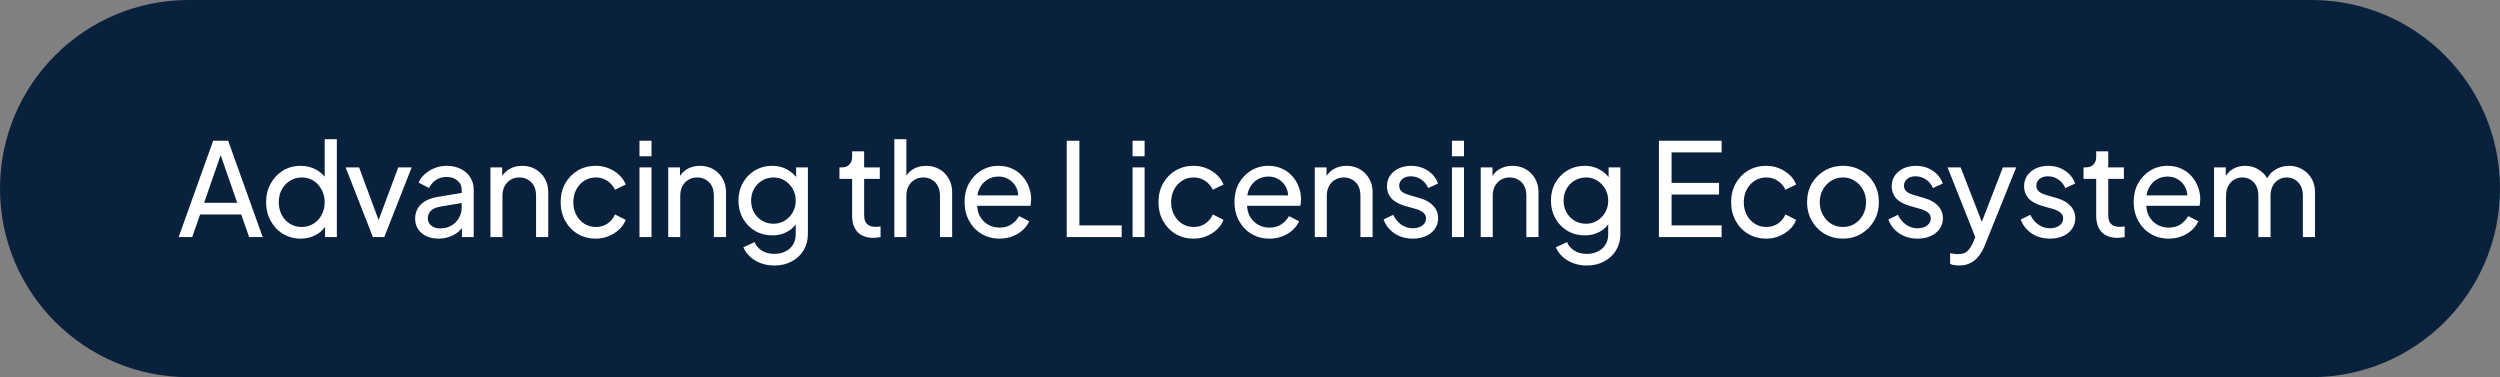 <svg xmlns="http://www.w3.org/2000/svg" width="232" height="35" viewBox="0 0 232 35" fill="none"><rect x="0" y="0" width="232" height="35" fill="#808080" stroke="none"/><path d="M0 17.5C0 7.835 7.835 0 17.5 0H214.5C224.165 0 232 7.835 232 17.5C232 27.165 224.165 35 214.5 35H17.5C7.835 35 0 27.165 0 17.5Z" fill="#09213C"></path><path d="M16.578 22L19.782 13.06H21.174L24.378 22H23.118L22.386 19.9H18.57L17.838 22H16.578ZM18.942 18.82H22.014L20.31 13.912H20.646L18.942 18.82ZM27.898 22.144C27.291 22.144 26.742 21.996 26.255 21.7C25.774 21.404 25.395 21 25.114 20.488C24.834 19.976 24.695 19.404 24.695 18.772C24.695 18.124 24.834 17.548 25.114 17.044C25.395 16.532 25.774 16.128 26.255 15.832C26.742 15.536 27.291 15.388 27.898 15.388C28.434 15.388 28.91 15.504 29.326 15.736C29.742 15.96 30.07 16.264 30.311 16.648L30.131 16.924V12.916H31.259V22H30.166V20.62L30.311 20.812C30.087 21.236 29.759 21.564 29.326 21.796C28.902 22.028 28.427 22.144 27.898 22.144ZM27.994 21.064C28.402 21.064 28.767 20.964 29.087 20.764C29.407 20.564 29.659 20.292 29.843 19.948C30.035 19.596 30.131 19.204 30.131 18.772C30.131 18.332 30.035 17.94 29.843 17.596C29.659 17.244 29.407 16.968 29.087 16.768C28.767 16.568 28.402 16.468 27.994 16.468C27.595 16.468 27.23 16.572 26.902 16.78C26.582 16.98 26.331 17.252 26.146 17.596C25.962 17.932 25.87 18.324 25.87 18.772C25.87 19.204 25.962 19.596 26.146 19.948C26.331 20.292 26.582 20.564 26.902 20.764C27.223 20.964 27.587 21.064 27.994 21.064ZM34.606 22L32.074 15.532H33.322L35.35 21.004H34.918L36.958 15.532H38.206L35.662 22H34.606ZM40.686 22.144C40.262 22.144 39.886 22.068 39.558 21.916C39.238 21.756 38.986 21.54 38.802 21.268C38.618 20.988 38.526 20.668 38.526 20.308C38.526 19.964 38.598 19.656 38.742 19.384C38.894 19.104 39.126 18.868 39.438 18.676C39.758 18.484 40.158 18.348 40.638 18.268L43.038 17.872V18.808L40.89 19.168C40.474 19.24 40.17 19.372 39.978 19.564C39.794 19.756 39.702 19.992 39.702 20.272C39.702 20.536 39.806 20.756 40.014 20.932C40.23 21.108 40.498 21.196 40.818 21.196C41.226 21.196 41.578 21.112 41.874 20.944C42.178 20.768 42.414 20.532 42.582 20.236C42.758 19.94 42.846 19.612 42.846 19.252V17.608C42.846 17.256 42.714 16.972 42.45 16.756C42.194 16.532 41.854 16.42 41.43 16.42C41.062 16.42 40.734 16.516 40.446 16.708C40.166 16.892 39.958 17.14 39.822 17.452L38.85 16.948C38.97 16.652 39.162 16.388 39.426 16.156C39.69 15.916 39.998 15.728 40.35 15.592C40.702 15.456 41.07 15.388 41.454 15.388C41.95 15.388 42.386 15.484 42.762 15.676C43.138 15.86 43.43 16.12 43.638 16.456C43.854 16.784 43.962 17.168 43.962 17.608V22H42.87V20.776L43.074 20.848C42.938 21.104 42.754 21.328 42.522 21.52C42.29 21.712 42.018 21.864 41.706 21.976C41.394 22.088 41.054 22.144 40.686 22.144ZM45.512 22V15.532H46.604V16.792L46.424 16.684C46.584 16.276 46.84 15.96 47.192 15.736C47.552 15.504 47.972 15.388 48.452 15.388C48.916 15.388 49.328 15.492 49.688 15.7C50.056 15.908 50.344 16.196 50.552 16.564C50.768 16.932 50.876 17.348 50.876 17.812V22H49.748V18.172C49.748 17.812 49.684 17.508 49.556 17.26C49.428 17.012 49.244 16.82 49.004 16.684C48.772 16.54 48.504 16.468 48.2 16.468C47.896 16.468 47.624 16.54 47.384 16.684C47.152 16.82 46.968 17.016 46.832 17.272C46.696 17.52 46.628 17.82 46.628 18.172V22H45.512ZM55.293 22.144C54.661 22.144 54.097 21.996 53.601 21.7C53.113 21.404 52.729 21 52.449 20.488C52.169 19.976 52.029 19.4 52.029 18.76C52.029 18.112 52.169 17.536 52.449 17.032C52.729 16.528 53.113 16.128 53.601 15.832C54.097 15.536 54.661 15.388 55.293 15.388C55.717 15.388 56.113 15.464 56.481 15.616C56.849 15.768 57.173 15.972 57.453 16.228C57.733 16.484 57.937 16.784 58.065 17.128L57.069 17.608C56.917 17.272 56.685 17 56.373 16.792C56.061 16.576 55.701 16.468 55.293 16.468C54.901 16.468 54.545 16.568 54.225 16.768C53.913 16.968 53.665 17.24 53.481 17.584C53.297 17.928 53.205 18.324 53.205 18.772C53.205 19.204 53.297 19.596 53.481 19.948C53.665 20.292 53.913 20.564 54.225 20.764C54.545 20.964 54.901 21.064 55.293 21.064C55.701 21.064 56.061 20.96 56.373 20.752C56.685 20.536 56.917 20.252 57.069 19.9L58.065 20.404C57.937 20.74 57.733 21.04 57.453 21.304C57.173 21.56 56.849 21.764 56.481 21.916C56.113 22.068 55.717 22.144 55.293 22.144ZM59.344 22V15.532H60.46V22H59.344ZM59.344 14.5V13.06H60.46V14.5H59.344ZM62.011 22V15.532H63.103V16.792L62.923 16.684C63.083 16.276 63.339 15.96 63.691 15.736C64.051 15.504 64.471 15.388 64.951 15.388C65.415 15.388 65.827 15.492 66.187 15.7C66.555 15.908 66.843 16.196 67.051 16.564C67.267 16.932 67.375 17.348 67.375 17.812V22H66.247V18.172C66.247 17.812 66.183 17.508 66.055 17.26C65.927 17.012 65.743 16.82 65.503 16.684C65.271 16.54 65.003 16.468 64.699 16.468C64.395 16.468 64.123 16.54 63.883 16.684C63.651 16.82 63.467 17.016 63.331 17.272C63.195 17.52 63.127 17.82 63.127 18.172V22H62.011ZM71.876 24.64C71.42 24.64 70.996 24.568 70.604 24.424C70.22 24.28 69.888 24.08 69.608 23.824C69.336 23.576 69.128 23.284 68.984 22.948L70.028 22.468C70.14 22.772 70.352 23.028 70.664 23.236C70.984 23.452 71.384 23.56 71.864 23.56C72.232 23.56 72.564 23.488 72.86 23.344C73.164 23.208 73.404 23 73.58 22.72C73.756 22.448 73.844 22.116 73.844 21.724V20.272L74.048 20.488C73.824 20.928 73.5 21.264 73.076 21.496C72.66 21.728 72.2 21.844 71.696 21.844C71.088 21.844 70.544 21.704 70.064 21.424C69.584 21.136 69.208 20.748 68.936 20.26C68.664 19.764 68.528 19.216 68.528 18.616C68.528 18.008 68.664 17.46 68.936 16.972C69.208 16.484 69.58 16.1 70.052 15.82C70.532 15.532 71.076 15.388 71.684 15.388C72.188 15.388 72.644 15.504 73.052 15.736C73.468 15.96 73.8 16.272 74.048 16.672L73.88 16.972V15.532H74.972V21.724C74.972 22.284 74.84 22.784 74.576 23.224C74.312 23.664 73.944 24.008 73.472 24.256C73.008 24.512 72.476 24.64 71.876 24.64ZM71.792 20.764C72.176 20.764 72.52 20.668 72.824 20.476C73.136 20.284 73.384 20.028 73.568 19.708C73.752 19.38 73.844 19.016 73.844 18.616C73.844 18.224 73.752 17.864 73.568 17.536C73.384 17.208 73.136 16.948 72.824 16.756C72.52 16.564 72.176 16.468 71.792 16.468C71.4 16.468 71.044 16.564 70.724 16.756C70.404 16.948 70.152 17.208 69.968 17.536C69.792 17.856 69.704 18.216 69.704 18.616C69.704 19.016 69.792 19.38 69.968 19.708C70.152 20.028 70.4 20.284 70.712 20.476C71.032 20.668 71.392 20.764 71.792 20.764ZM81.045 22.072C80.413 22.072 79.925 21.892 79.581 21.532C79.245 21.172 79.077 20.664 79.077 20.008V16.6H77.901V15.532H78.141C78.429 15.532 78.657 15.444 78.825 15.268C78.993 15.092 79.077 14.86 79.077 14.572V14.044H80.193V15.532H81.645V16.6H80.193V19.972C80.193 20.188 80.225 20.376 80.289 20.536C80.361 20.696 80.477 20.824 80.637 20.92C80.797 21.008 81.009 21.052 81.273 21.052C81.329 21.052 81.397 21.048 81.477 21.04C81.565 21.032 81.645 21.024 81.717 21.016V22C81.613 22.024 81.497 22.04 81.369 22.048C81.241 22.064 81.133 22.072 81.045 22.072ZM82.995 22V12.916H84.111V16.792L83.906 16.684C84.067 16.276 84.323 15.96 84.674 15.736C85.034 15.504 85.454 15.388 85.934 15.388C86.398 15.388 86.811 15.492 87.171 15.7C87.538 15.908 87.826 16.196 88.034 16.564C88.251 16.932 88.359 17.348 88.359 17.812V22H87.231V18.172C87.231 17.812 87.162 17.508 87.026 17.26C86.898 17.012 86.719 16.82 86.487 16.684C86.254 16.54 85.987 16.468 85.683 16.468C85.386 16.468 85.118 16.54 84.879 16.684C84.638 16.82 84.451 17.016 84.314 17.272C84.178 17.52 84.111 17.82 84.111 18.172V22H82.995ZM92.751 22.144C92.127 22.144 91.571 21.996 91.083 21.7C90.595 21.404 90.211 21 89.931 20.488C89.651 19.968 89.511 19.388 89.511 18.748C89.511 18.1 89.647 17.524 89.919 17.02C90.199 16.516 90.575 16.12 91.047 15.832C91.527 15.536 92.063 15.388 92.655 15.388C93.135 15.388 93.559 15.476 93.927 15.652C94.303 15.82 94.619 16.052 94.875 16.348C95.139 16.636 95.339 16.968 95.475 17.344C95.619 17.712 95.691 18.096 95.691 18.496C95.691 18.584 95.683 18.684 95.667 18.796C95.659 18.9 95.647 19 95.631 19.096H90.327V18.136H94.983L94.455 18.568C94.527 18.152 94.487 17.78 94.335 17.452C94.183 17.124 93.959 16.864 93.663 16.672C93.367 16.48 93.031 16.384 92.655 16.384C92.279 16.384 91.935 16.48 91.623 16.672C91.311 16.864 91.067 17.14 90.891 17.5C90.723 17.852 90.655 18.272 90.687 18.76C90.655 19.232 90.727 19.648 90.903 20.008C91.087 20.36 91.343 20.636 91.671 20.836C92.007 21.028 92.371 21.124 92.763 21.124C93.195 21.124 93.559 21.024 93.855 20.824C94.151 20.624 94.391 20.368 94.575 20.056L95.511 20.536C95.383 20.832 95.183 21.104 94.911 21.352C94.647 21.592 94.331 21.784 93.963 21.928C93.603 22.072 93.199 22.144 92.751 22.144ZM98.993 22V13.06H100.169V20.92H104.093V22H98.993ZM105.103 22V15.532H106.219V22H105.103ZM105.103 14.5V13.06H106.219V14.5H105.103ZM110.77 22.144C110.138 22.144 109.574 21.996 109.078 21.7C108.59 21.404 108.206 21 107.926 20.488C107.646 19.976 107.506 19.4 107.506 18.76C107.506 18.112 107.646 17.536 107.926 17.032C108.206 16.528 108.59 16.128 109.078 15.832C109.574 15.536 110.138 15.388 110.77 15.388C111.194 15.388 111.59 15.464 111.958 15.616C112.326 15.768 112.65 15.972 112.93 16.228C113.21 16.484 113.414 16.784 113.542 17.128L112.546 17.608C112.394 17.272 112.162 17 111.85 16.792C111.538 16.576 111.178 16.468 110.77 16.468C110.378 16.468 110.022 16.568 109.702 16.768C109.39 16.968 109.142 17.24 108.958 17.584C108.774 17.928 108.682 18.324 108.682 18.772C108.682 19.204 108.774 19.596 108.958 19.948C109.142 20.292 109.39 20.564 109.702 20.764C110.022 20.964 110.378 21.064 110.77 21.064C111.178 21.064 111.538 20.96 111.85 20.752C112.162 20.536 112.394 20.252 112.546 19.9L113.542 20.404C113.414 20.74 113.21 21.04 112.93 21.304C112.65 21.56 112.326 21.764 111.958 21.916C111.59 22.068 111.194 22.144 110.77 22.144ZM117.797 22.144C117.173 22.144 116.617 21.996 116.129 21.7C115.641 21.404 115.257 21 114.977 20.488C114.697 19.968 114.557 19.388 114.557 18.748C114.557 18.1 114.693 17.524 114.965 17.02C115.245 16.516 115.621 16.12 116.093 15.832C116.573 15.536 117.109 15.388 117.701 15.388C118.181 15.388 118.605 15.476 118.973 15.652C119.349 15.82 119.665 16.052 119.921 16.348C120.185 16.636 120.385 16.968 120.521 17.344C120.665 17.712 120.737 18.096 120.737 18.496C120.737 18.584 120.729 18.684 120.713 18.796C120.705 18.9 120.693 19 120.677 19.096H115.373V18.136H120.029L119.501 18.568C119.573 18.152 119.533 17.78 119.381 17.452C119.229 17.124 119.005 16.864 118.709 16.672C118.413 16.48 118.077 16.384 117.701 16.384C117.325 16.384 116.981 16.48 116.669 16.672C116.357 16.864 116.113 17.14 115.937 17.5C115.769 17.852 115.701 18.272 115.733 18.76C115.701 19.232 115.773 19.648 115.949 20.008C116.133 20.36 116.389 20.636 116.717 20.836C117.053 21.028 117.417 21.124 117.809 21.124C118.241 21.124 118.605 21.024 118.901 20.824C119.197 20.624 119.437 20.368 119.621 20.056L120.557 20.536C120.429 20.832 120.229 21.104 119.957 21.352C119.693 21.592 119.377 21.784 119.009 21.928C118.649 22.072 118.245 22.144 117.797 22.144ZM122.012 22V15.532H123.104V16.792L122.924 16.684C123.084 16.276 123.34 15.96 123.692 15.736C124.052 15.504 124.472 15.388 124.952 15.388C125.416 15.388 125.828 15.492 126.188 15.7C126.556 15.908 126.844 16.196 127.052 16.564C127.268 16.932 127.376 17.348 127.376 17.812V22H126.248V18.172C126.248 17.812 126.184 17.508 126.056 17.26C125.928 17.012 125.744 16.82 125.504 16.684C125.272 16.54 125.004 16.468 124.7 16.468C124.396 16.468 124.124 16.54 123.884 16.684C123.652 16.82 123.468 17.016 123.332 17.272C123.196 17.52 123.128 17.82 123.128 18.172V22H122.012ZM131.109 22.144C130.461 22.144 129.897 21.984 129.417 21.664C128.937 21.344 128.597 20.912 128.397 20.368L129.285 19.936C129.469 20.32 129.721 20.624 130.041 20.848C130.361 21.072 130.717 21.184 131.109 21.184C131.461 21.184 131.753 21.1 131.985 20.932C132.217 20.764 132.333 20.544 132.333 20.272C132.333 20.08 132.277 19.928 132.165 19.816C132.061 19.696 131.933 19.604 131.781 19.54C131.629 19.468 131.489 19.416 131.361 19.384L130.389 19.108C129.805 18.94 129.377 18.7 129.105 18.388C128.841 18.076 128.709 17.712 128.709 17.296C128.709 16.912 128.805 16.58 128.997 16.3C129.197 16.012 129.465 15.788 129.801 15.628C130.145 15.468 130.529 15.388 130.953 15.388C131.521 15.388 132.029 15.532 132.477 15.82C132.933 16.108 133.257 16.512 133.449 17.032L132.537 17.452C132.393 17.116 132.177 16.852 131.889 16.66C131.601 16.46 131.277 16.36 130.917 16.36C130.589 16.36 130.329 16.444 130.137 16.612C129.945 16.772 129.849 16.976 129.849 17.224C129.849 17.408 129.897 17.56 129.993 17.68C130.089 17.792 130.205 17.88 130.341 17.944C130.477 18 130.609 18.048 130.737 18.088L131.793 18.4C132.321 18.552 132.729 18.788 133.017 19.108C133.313 19.428 133.461 19.812 133.461 20.26C133.461 20.62 133.361 20.944 133.161 21.232C132.961 21.52 132.685 21.744 132.333 21.904C131.981 22.064 131.573 22.144 131.109 22.144ZM134.742 22V15.532H135.858V22H134.742ZM134.742 14.5V13.06H135.858V14.5H134.742ZM137.409 22V15.532H138.501V16.792L138.321 16.684C138.481 16.276 138.737 15.96 139.089 15.736C139.449 15.504 139.869 15.388 140.349 15.388C140.813 15.388 141.225 15.492 141.585 15.7C141.953 15.908 142.241 16.196 142.449 16.564C142.665 16.932 142.773 17.348 142.773 17.812V22H141.645V18.172C141.645 17.812 141.581 17.508 141.453 17.26C141.325 17.012 141.141 16.82 140.901 16.684C140.669 16.54 140.401 16.468 140.097 16.468C139.793 16.468 139.521 16.54 139.281 16.684C139.049 16.82 138.865 17.016 138.729 17.272C138.593 17.52 138.525 17.82 138.525 18.172V22H137.409ZM147.274 24.64C146.818 24.64 146.394 24.568 146.002 24.424C145.618 24.28 145.286 24.08 145.006 23.824C144.734 23.576 144.526 23.284 144.382 22.948L145.426 22.468C145.538 22.772 145.75 23.028 146.062 23.236C146.382 23.452 146.782 23.56 147.262 23.56C147.63 23.56 147.962 23.488 148.258 23.344C148.562 23.208 148.802 23 148.978 22.72C149.154 22.448 149.242 22.116 149.242 21.724V20.272L149.446 20.488C149.222 20.928 148.898 21.264 148.474 21.496C148.058 21.728 147.598 21.844 147.094 21.844C146.486 21.844 145.942 21.704 145.462 21.424C144.982 21.136 144.606 20.748 144.334 20.26C144.062 19.764 143.926 19.216 143.926 18.616C143.926 18.008 144.062 17.46 144.334 16.972C144.606 16.484 144.978 16.1 145.45 15.82C145.93 15.532 146.474 15.388 147.082 15.388C147.586 15.388 148.042 15.504 148.45 15.736C148.866 15.96 149.198 16.272 149.446 16.672L149.278 16.972V15.532H150.37V21.724C150.37 22.284 150.238 22.784 149.974 23.224C149.71 23.664 149.342 24.008 148.87 24.256C148.406 24.512 147.874 24.64 147.274 24.64ZM147.19 20.764C147.574 20.764 147.918 20.668 148.222 20.476C148.534 20.284 148.782 20.028 148.966 19.708C149.15 19.38 149.242 19.016 149.242 18.616C149.242 18.224 149.15 17.864 148.966 17.536C148.782 17.208 148.534 16.948 148.222 16.756C147.918 16.564 147.574 16.468 147.19 16.468C146.798 16.468 146.442 16.564 146.122 16.756C145.802 16.948 145.55 17.208 145.366 17.536C145.19 17.856 145.102 18.216 145.102 18.616C145.102 19.016 145.19 19.38 145.366 19.708C145.55 20.028 145.798 20.284 146.11 20.476C146.43 20.668 146.79 20.764 147.19 20.764ZM153.947 22V13.06H159.767V14.14H155.123V16.972H159.527V18.052H155.123V20.92H159.767V22H153.947ZM163.912 22.144C163.28 22.144 162.716 21.996 162.22 21.7C161.732 21.404 161.348 21 161.068 20.488C160.788 19.976 160.648 19.4 160.648 18.76C160.648 18.112 160.788 17.536 161.068 17.032C161.348 16.528 161.732 16.128 162.22 15.832C162.716 15.536 163.28 15.388 163.912 15.388C164.336 15.388 164.732 15.464 165.1 15.616C165.468 15.768 165.792 15.972 166.072 16.228C166.352 16.484 166.556 16.784 166.684 17.128L165.688 17.608C165.536 17.272 165.304 17 164.992 16.792C164.68 16.576 164.32 16.468 163.912 16.468C163.52 16.468 163.164 16.568 162.844 16.768C162.532 16.968 162.284 17.24 162.1 17.584C161.916 17.928 161.824 18.324 161.824 18.772C161.824 19.204 161.916 19.596 162.1 19.948C162.284 20.292 162.532 20.564 162.844 20.764C163.164 20.964 163.52 21.064 163.912 21.064C164.32 21.064 164.68 20.96 164.992 20.752C165.304 20.536 165.536 20.252 165.688 19.9L166.684 20.404C166.556 20.74 166.352 21.04 166.072 21.304C165.792 21.56 165.468 21.764 165.1 21.916C164.732 22.068 164.336 22.144 163.912 22.144ZM171.034 22.144C170.41 22.144 169.846 22 169.342 21.712C168.838 21.416 168.438 21.012 168.142 20.5C167.846 19.988 167.698 19.408 167.698 18.76C167.698 18.112 167.842 17.536 168.13 17.032C168.426 16.528 168.826 16.128 169.33 15.832C169.834 15.536 170.402 15.388 171.034 15.388C171.658 15.388 172.222 15.536 172.726 15.832C173.23 16.12 173.626 16.516 173.914 17.02C174.21 17.524 174.358 18.104 174.358 18.76C174.358 19.416 174.206 20 173.902 20.512C173.598 21.016 173.194 21.416 172.69 21.712C172.194 22 171.642 22.144 171.034 22.144ZM171.034 21.064C171.434 21.064 171.794 20.964 172.114 20.764C172.442 20.564 172.698 20.288 172.882 19.936C173.074 19.584 173.17 19.192 173.17 18.76C173.17 18.32 173.074 17.932 172.882 17.596C172.698 17.252 172.442 16.98 172.114 16.78C171.794 16.572 171.434 16.468 171.034 16.468C170.626 16.468 170.258 16.572 169.93 16.78C169.61 16.98 169.354 17.252 169.162 17.596C168.97 17.932 168.874 18.32 168.874 18.76C168.874 19.192 168.97 19.584 169.162 19.936C169.354 20.288 169.61 20.564 169.93 20.764C170.258 20.964 170.626 21.064 171.034 21.064ZM177.95 22.144C177.302 22.144 176.738 21.984 176.258 21.664C175.778 21.344 175.438 20.912 175.238 20.368L176.126 19.936C176.31 20.32 176.562 20.624 176.882 20.848C177.202 21.072 177.558 21.184 177.95 21.184C178.302 21.184 178.594 21.1 178.826 20.932C179.058 20.764 179.174 20.544 179.174 20.272C179.174 20.08 179.118 19.928 179.006 19.816C178.902 19.696 178.774 19.604 178.622 19.54C178.47 19.468 178.33 19.416 178.202 19.384L177.23 19.108C176.646 18.94 176.218 18.7 175.946 18.388C175.682 18.076 175.55 17.712 175.55 17.296C175.55 16.912 175.646 16.58 175.838 16.3C176.038 16.012 176.306 15.788 176.642 15.628C176.986 15.468 177.37 15.388 177.794 15.388C178.362 15.388 178.87 15.532 179.318 15.82C179.774 16.108 180.098 16.512 180.29 17.032L179.378 17.452C179.234 17.116 179.018 16.852 178.73 16.66C178.442 16.46 178.118 16.36 177.758 16.36C177.43 16.36 177.17 16.444 176.978 16.612C176.786 16.772 176.69 16.976 176.69 17.224C176.69 17.408 176.738 17.56 176.834 17.68C176.93 17.792 177.046 17.88 177.182 17.944C177.318 18 177.45 18.048 177.578 18.088L178.634 18.4C179.162 18.552 179.57 18.788 179.858 19.108C180.154 19.428 180.302 19.812 180.302 20.26C180.302 20.62 180.202 20.944 180.002 21.232C179.802 21.52 179.526 21.744 179.174 21.904C178.822 22.064 178.414 22.144 177.95 22.144ZM181.814 24.64C181.67 24.64 181.526 24.628 181.382 24.604C181.238 24.588 181.102 24.552 180.974 24.496V23.5C181.062 23.508 181.17 23.524 181.298 23.548C181.434 23.572 181.566 23.584 181.694 23.584C182.07 23.584 182.354 23.5 182.546 23.332C182.746 23.164 182.934 22.88 183.11 22.48L183.518 21.508L183.494 22.48L180.734 15.532H181.946L184.094 21.052H183.734L185.87 15.532H187.106L184.19 22.768C184.054 23.112 183.878 23.428 183.662 23.716C183.454 24.004 183.198 24.228 182.894 24.388C182.59 24.556 182.23 24.64 181.814 24.64ZM190.235 22.144C189.587 22.144 189.023 21.984 188.543 21.664C188.063 21.344 187.723 20.912 187.523 20.368L188.411 19.936C188.595 20.32 188.847 20.624 189.167 20.848C189.487 21.072 189.843 21.184 190.235 21.184C190.587 21.184 190.879 21.1 191.111 20.932C191.343 20.764 191.459 20.544 191.459 20.272C191.459 20.08 191.403 19.928 191.291 19.816C191.187 19.696 191.059 19.604 190.907 19.54C190.755 19.468 190.615 19.416 190.487 19.384L189.515 19.108C188.931 18.94 188.503 18.7 188.231 18.388C187.967 18.076 187.835 17.712 187.835 17.296C187.835 16.912 187.931 16.58 188.123 16.3C188.323 16.012 188.591 15.788 188.927 15.628C189.271 15.468 189.655 15.388 190.079 15.388C190.647 15.388 191.155 15.532 191.603 15.82C192.059 16.108 192.383 16.512 192.575 17.032L191.663 17.452C191.519 17.116 191.303 16.852 191.015 16.66C190.727 16.46 190.403 16.36 190.043 16.36C189.715 16.36 189.455 16.444 189.263 16.612C189.071 16.772 188.975 16.976 188.975 17.224C188.975 17.408 189.023 17.56 189.119 17.68C189.215 17.792 189.331 17.88 189.467 17.944C189.603 18 189.735 18.048 189.863 18.088L190.919 18.4C191.447 18.552 191.855 18.788 192.143 19.108C192.439 19.428 192.587 19.812 192.587 20.26C192.587 20.62 192.487 20.944 192.287 21.232C192.087 21.52 191.811 21.744 191.459 21.904C191.107 22.064 190.699 22.144 190.235 22.144ZM196.495 22.072C195.863 22.072 195.375 21.892 195.031 21.532C194.695 21.172 194.527 20.664 194.527 20.008V16.6H193.351V15.532H193.591C193.879 15.532 194.107 15.444 194.275 15.268C194.443 15.092 194.527 14.86 194.527 14.572V14.044H195.643V15.532H197.095V16.6H195.643V19.972C195.643 20.188 195.675 20.376 195.739 20.536C195.811 20.696 195.927 20.824 196.087 20.92C196.247 21.008 196.459 21.052 196.723 21.052C196.779 21.052 196.847 21.048 196.927 21.04C197.015 21.032 197.095 21.024 197.167 21.016V22C197.063 22.024 196.947 22.04 196.819 22.048C196.691 22.064 196.583 22.072 196.495 22.072ZM201.245 22.144C200.621 22.144 200.065 21.996 199.577 21.7C199.089 21.404 198.705 21 198.425 20.488C198.145 19.968 198.005 19.388 198.005 18.748C198.005 18.1 198.141 17.524 198.413 17.02C198.693 16.516 199.069 16.12 199.541 15.832C200.021 15.536 200.557 15.388 201.149 15.388C201.629 15.388 202.053 15.476 202.421 15.652C202.797 15.82 203.113 16.052 203.369 16.348C203.633 16.636 203.833 16.968 203.969 17.344C204.113 17.712 204.185 18.096 204.185 18.496C204.185 18.584 204.177 18.684 204.161 18.796C204.153 18.9 204.141 19 204.125 19.096H198.821V18.136H203.477L202.949 18.568C203.021 18.152 202.981 17.78 202.829 17.452C202.677 17.124 202.453 16.864 202.157 16.672C201.861 16.48 201.525 16.384 201.149 16.384C200.773 16.384 200.429 16.48 200.117 16.672C199.805 16.864 199.561 17.14 199.385 17.5C199.217 17.852 199.149 18.272 199.181 18.76C199.149 19.232 199.221 19.648 199.397 20.008C199.581 20.36 199.837 20.636 200.165 20.836C200.501 21.028 200.865 21.124 201.257 21.124C201.689 21.124 202.053 21.024 202.349 20.824C202.645 20.624 202.885 20.368 203.069 20.056L204.005 20.536C203.877 20.832 203.677 21.104 203.405 21.352C203.141 21.592 202.825 21.784 202.457 21.928C202.097 22.072 201.693 22.144 201.245 22.144ZM205.461 22V15.532H206.553V16.852L206.397 16.648C206.557 16.24 206.813 15.928 207.165 15.712C207.517 15.496 207.913 15.388 208.353 15.388C208.857 15.388 209.309 15.528 209.709 15.808C210.117 16.088 210.397 16.456 210.549 16.912L210.237 16.924C210.405 16.42 210.689 16.04 211.089 15.784C211.489 15.52 211.933 15.388 212.421 15.388C212.869 15.388 213.273 15.492 213.633 15.7C214.001 15.908 214.293 16.196 214.509 16.564C214.725 16.932 214.833 17.348 214.833 17.812V22H213.705V18.172C213.705 17.812 213.641 17.508 213.513 17.26C213.385 17.012 213.209 16.82 212.985 16.684C212.769 16.54 212.513 16.468 212.217 16.468C211.929 16.468 211.669 16.54 211.437 16.684C211.213 16.82 211.033 17.016 210.897 17.272C210.769 17.52 210.705 17.82 210.705 18.172V22H209.577V18.172C209.577 17.812 209.513 17.508 209.385 17.26C209.257 17.012 209.081 16.82 208.857 16.684C208.641 16.54 208.385 16.468 208.089 16.468C207.801 16.468 207.541 16.54 207.309 16.684C207.085 16.82 206.905 17.016 206.769 17.272C206.641 17.52 206.577 17.82 206.577 18.172V22H205.461Z" fill="white"></path></svg>